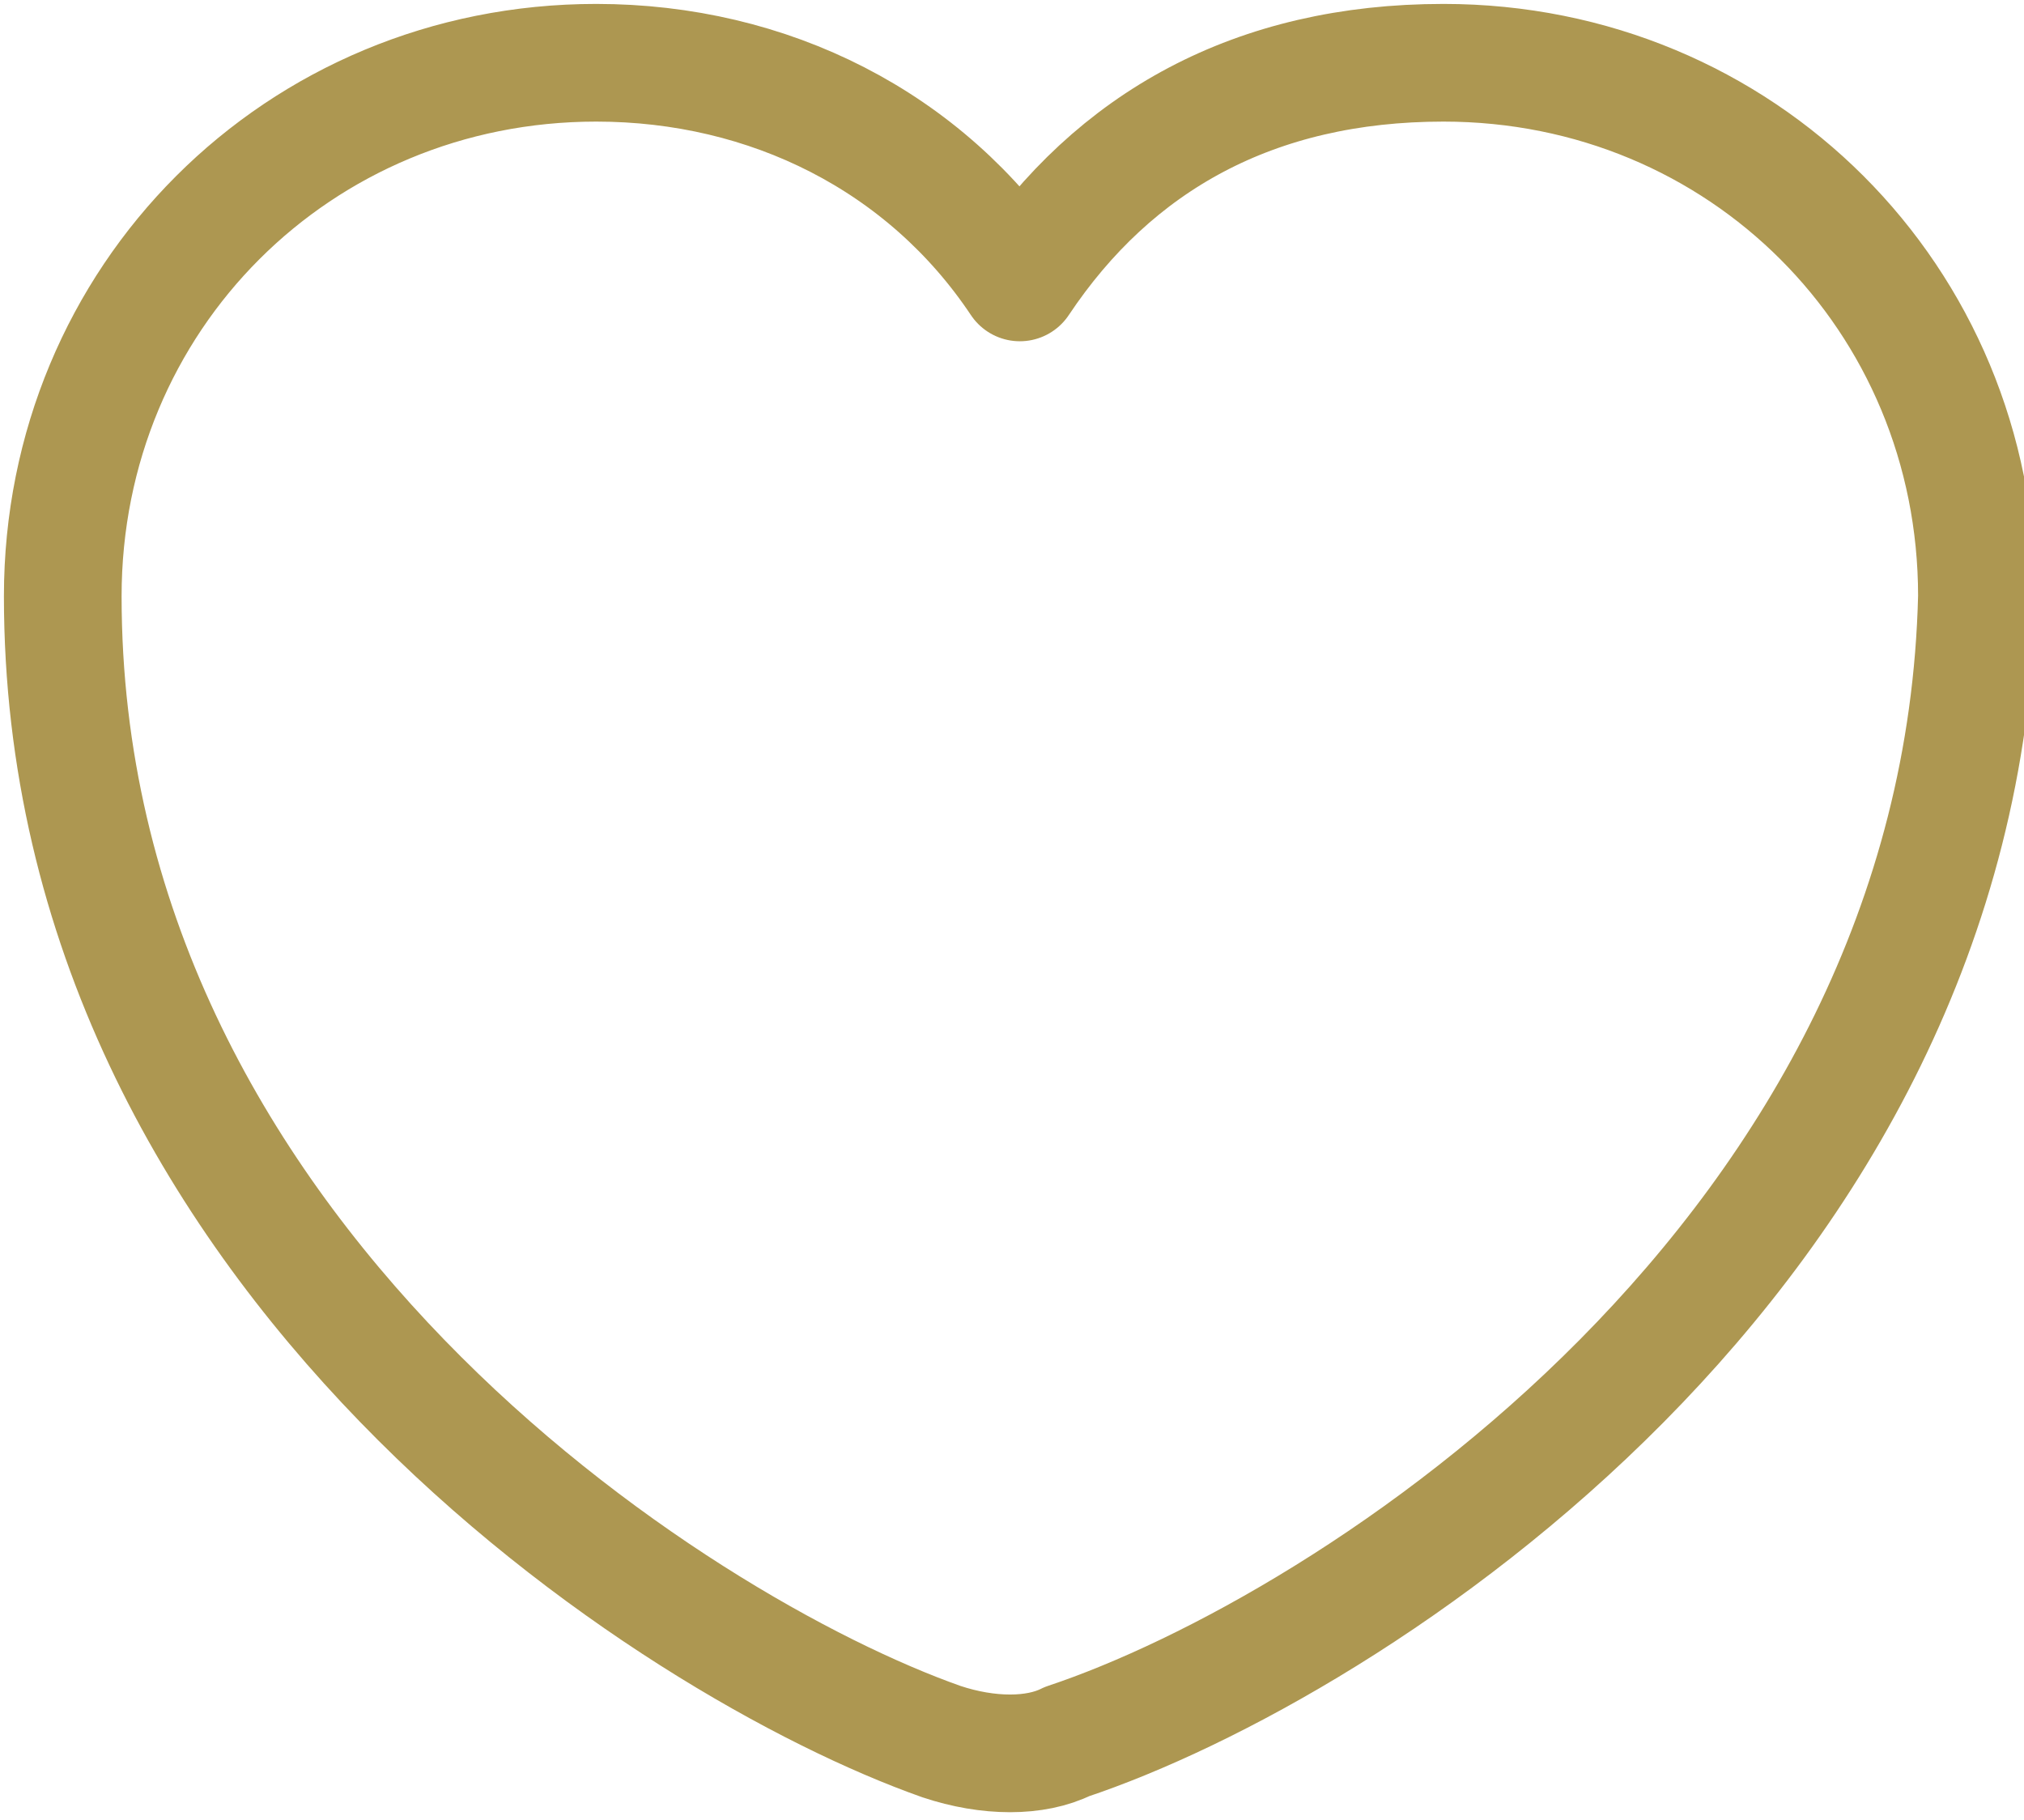 <?xml version="1.0" encoding="utf-8"?>
<!-- Generator: Adobe Illustrator 28.1.0, SVG Export Plug-In . SVG Version: 6.00 Build 0)  -->
<svg version="1.1" id="Layer_1" xmlns="http://www.w3.org/2000/svg" xmlns:xlink="http://www.w3.org/1999/xlink" x="0px" y="0px"
     viewBox="0 0 12.9 11.6" style="enable-background:new 0 0 12.9 11.6;" xml:space="preserve">
<style type="text/css">
	.st0{fill:none;stroke:#AD9751;stroke-width:0.75;stroke-linecap:round;stroke-linejoin:round;stroke-miterlimit:10;}
</style>
    <g>
	<g>
		<path class="st0" d="M6.8,11.1c-0.2,0.1-0.5,0.1-0.8,0C4.3,10.5,0.4,8,0.4,3.8c0-1.9,1.5-3.4,3.4-3.4c1.1,0,2.1,0.5,2.7,1.4
			C7.1,0.9,8,0.4,9.2,0.4c1.9,0,3.4,1.5,3.4,3.4C12.5,8,8.6,10.5,6.8,11.1z"/>
	</g>
</g>
</svg>
